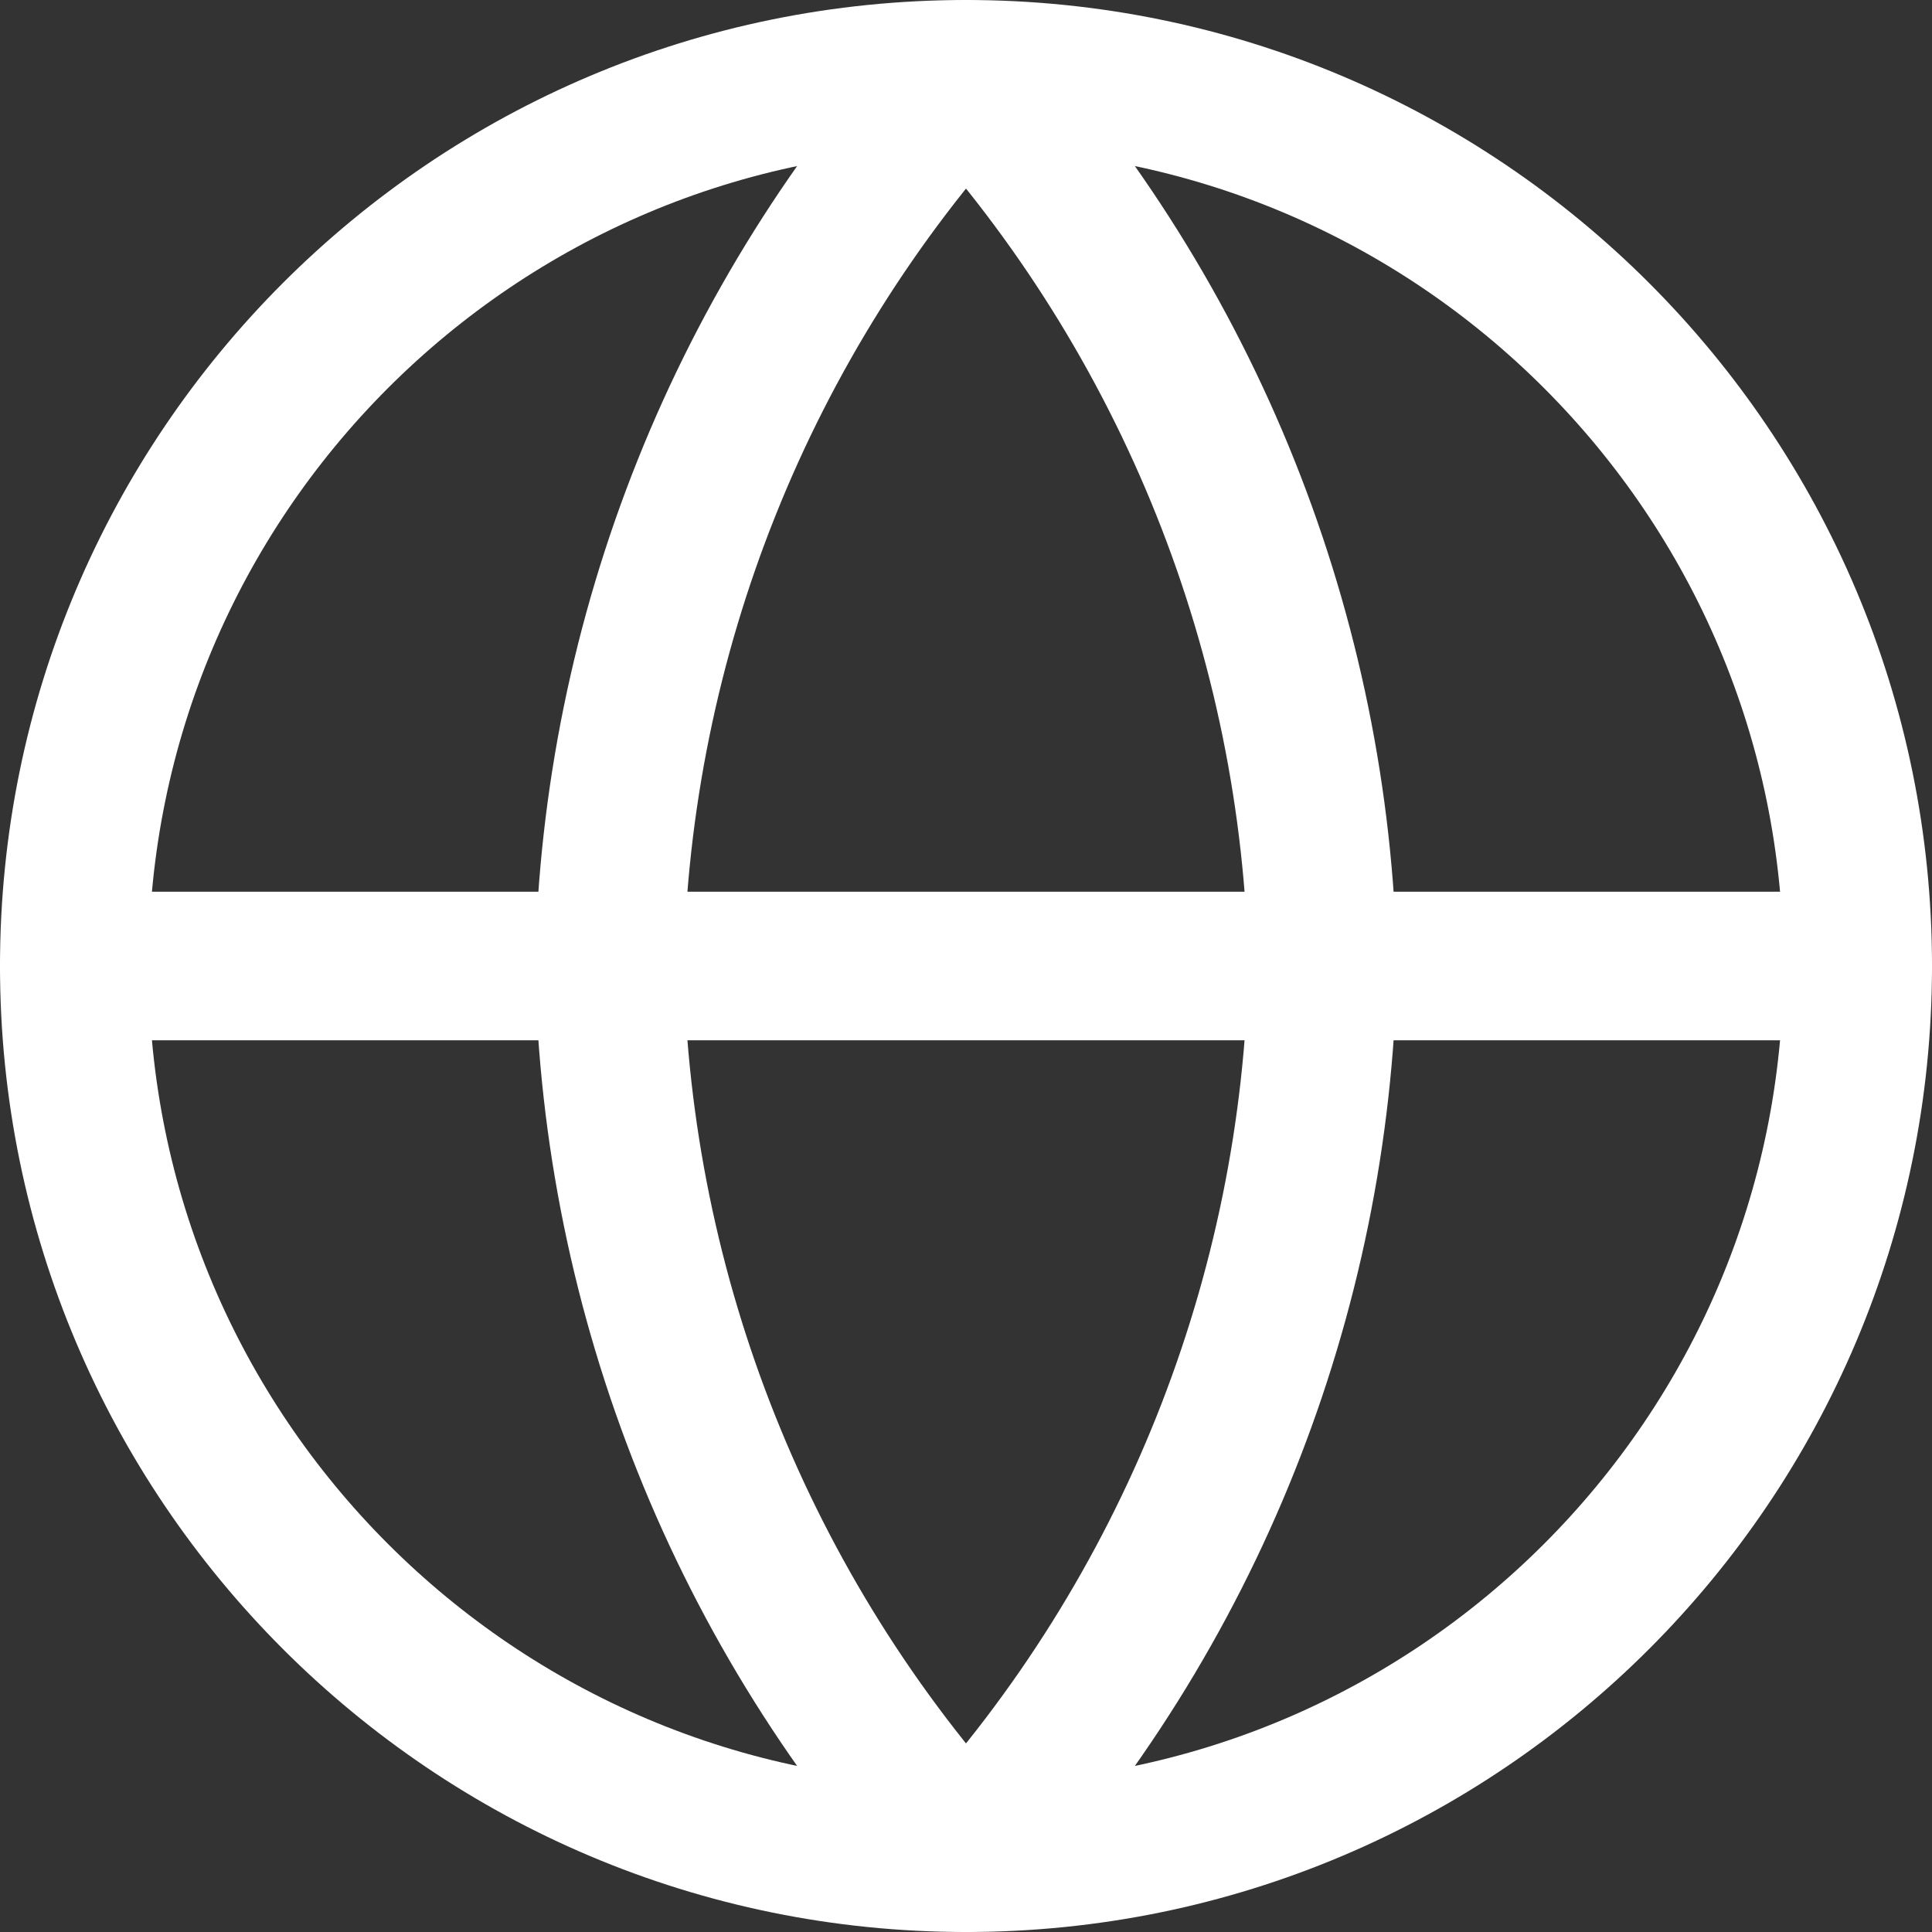 <svg width="26" height="26" viewBox="0 0 26 26" fill="none" xmlns="http://www.w3.org/2000/svg">
<rect x="0" y="0" width="26" height="26" fill="#333333" stroke="none"/>
<g id="Group 4426270">
<path id="Vector" d="M13 25C19.627 25 25 19.627 25 13C25 6.373 19.627 1 13 1C6.373 1 1 6.373 1 13C1 19.627 6.373 25 13 25Z" stroke="white" stroke-width="2" stroke-linecap="round" stroke-linejoin="round"/>
<path id="Vector_2" d="M1 13H25" stroke="white" stroke-width="2" stroke-linecap="round" stroke-linejoin="round"/>
<path id="Vector_3" d="M13 1C16.002 4.286 17.707 8.55 17.8 13C17.707 17.45 16.002 21.714 13 25C9.998 21.714 8.293 17.45 8.2 13C8.293 8.55 9.998 4.286 13 1Z" stroke="white" stroke-width="2" stroke-linecap="round" stroke-linejoin="round"/>
</g>
</svg>

